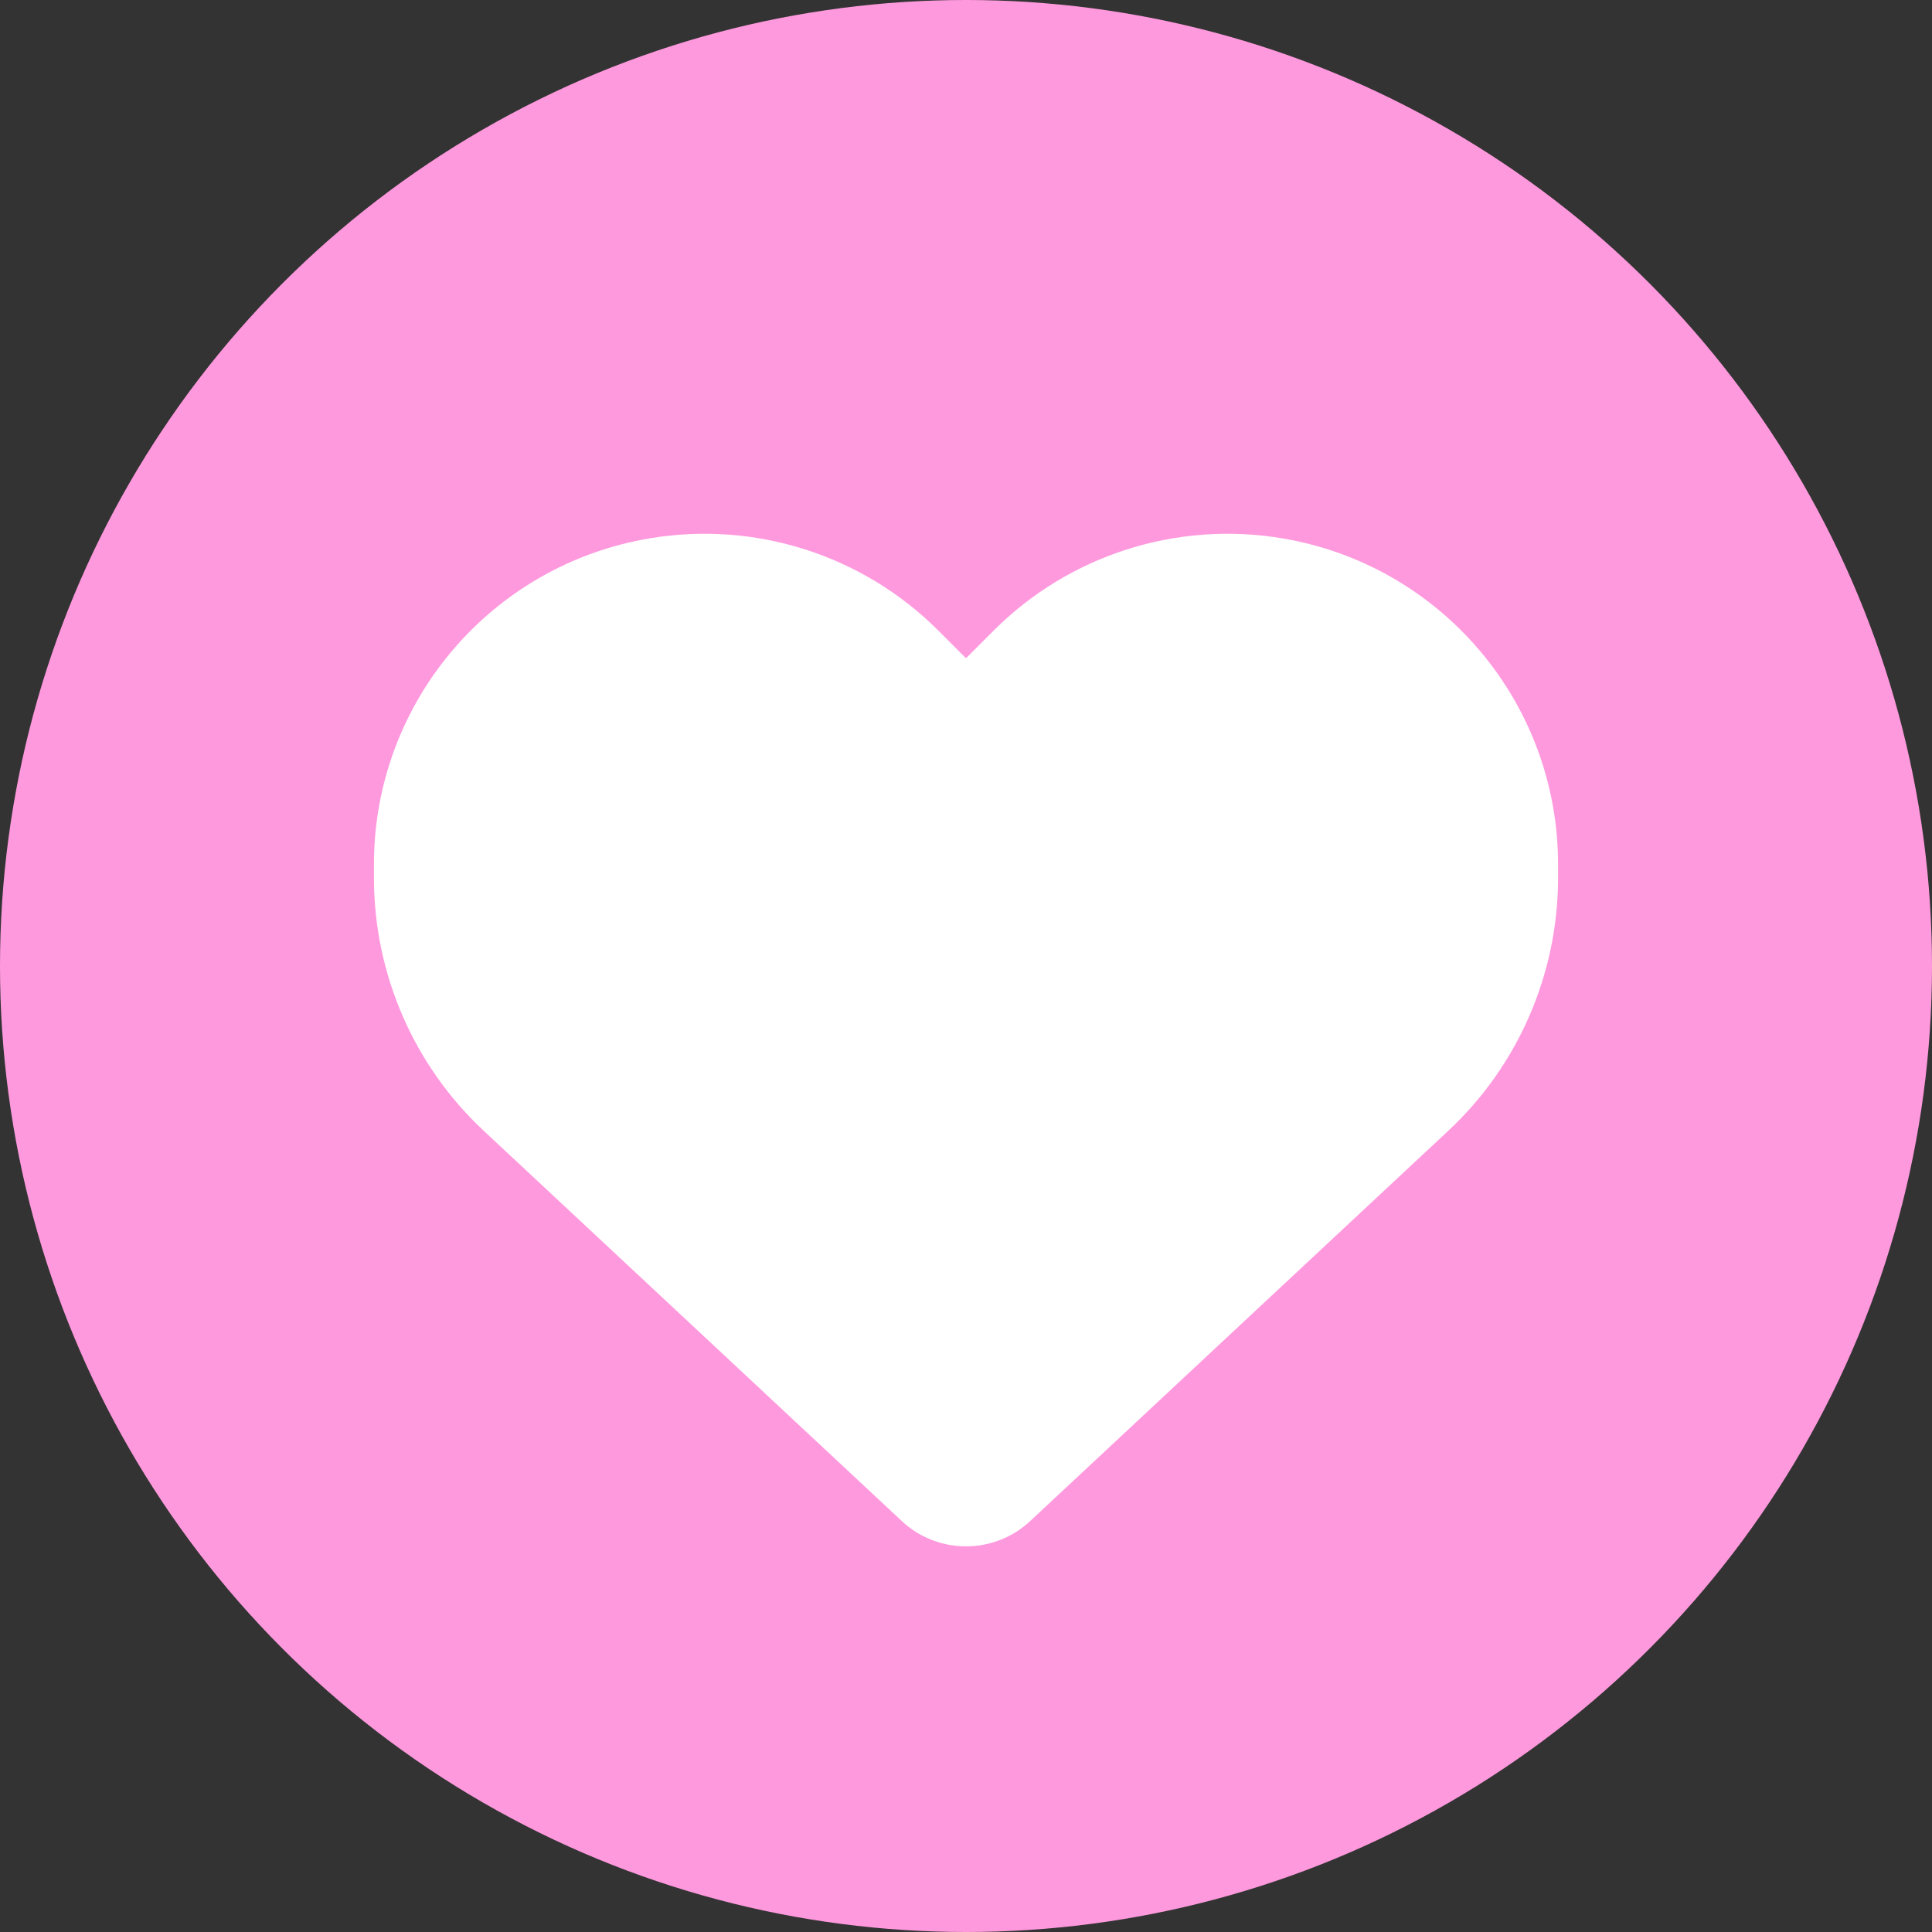 <svg width="31" height="31" viewBox="0 0 31 31" fill="none" xmlns="http://www.w3.org/2000/svg">
<rect x="0" y="0" width="31" height="31" fill="#333333" stroke="none"/>
<circle cx="15.5" cy="15.5" r="15.5" fill="#FF99DE"/>
<path d="M7.766 18.148L14.472 24.408C14.75 24.668 15.118 24.812 15.5 24.812C15.882 24.812 16.25 24.668 16.528 24.408L23.234 18.148C24.362 17.098 25 15.624 25 14.084V13.869C25 11.275 23.126 9.063 20.569 8.637C18.877 8.355 17.155 8.907 15.945 10.117L15.5 10.562L15.055 10.117C13.845 8.907 12.123 8.355 10.431 8.637C7.874 9.063 6 11.275 6 13.869V14.084C6 15.624 6.638 17.098 7.766 18.148Z" fill="white"/>
</svg>
